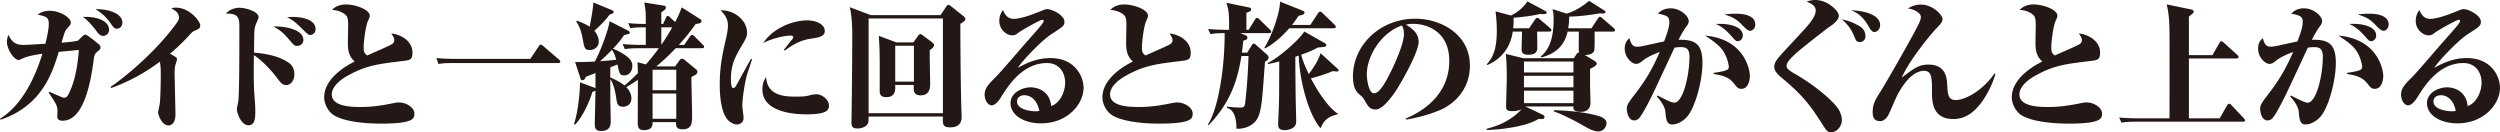 <svg id="_レイヤー_2" data-name="レイヤー 2" xmlns="http://www.w3.org/2000/svg" viewBox="0 0 901.92 47.7"><path d="M17.8 33.1c.7.3 3.85 1.7 4.5 1.95.25.1.55.2.8.2.75 0 1.15-.45 1.45-.95 1.55-2.95 3.25-7.45 3.9-16.3-.75.1-4.8.5-7.25.7-2.35 7.7-6.05 19.35-20.95 24.5L0 42.85C6.95 38.5 11.9 30.3 15.3 19.4c-1.15.15-4.85.65-6.9 1.6-1.25.55-1.4.65-1.7.65-1.5 0-4.2-3.65-4.2-6.65 0-1.05.3-1.8.55-2.4 1.25 2.4 2.3 3.6 5.45 3.6 1.25 0 6.75-.35 7.85-.4.9-3.35 1.25-5.95 1.25-7 0-2.6-.7-2.75-4.05-3.55.9-.55 2.1-1.35 4.4-1.35 3.95 0 7.6 2.6 7.6 4.15 0 .7-.25 1.05-1.05 1.9-1.05 1.1-1.15 1.55-2.3 5.45 1.25-.1 5.25-.4 6-.8.1-.1 1.5-1.5 1.7-1.65.25-.2.5-.45.9-.45.7 0 4.6 3.25 5.05 3.65.2.2.4.55.4.95 0 .6-.2.75-1.1 1.5-1 .85-1.15 1.45-1.35 2.9-1.05 8.3-3.6 22.05-11.2 22.05-.35 0-1.95 0-1.95-1.5 0-.3.1-1.5.1-1.75 0-2.1-.35-2.65-3.2-6.9l.25-.3zm21.55-22.35c0 1.35-1.1 2.2-2.1 2.2-1.2 0-1.8-.85-2.75-2.15-.5-.7-2.8-3.55-4.65-4.7 5.2-.25 9.5 1.5 9.5 4.65zm4.8-2.6c0 1.05-.7 2.2-2 2.2-.85 0-1.05-.2-2.5-2.3-1.85-2.6-4.25-4.15-5.2-4.75 5.2-.05 9.7 1.75 9.7 4.85zm-4.25 23.2c3.05-2.05 15-11 23.7-22.85.75-1.05.95-1.45.95-2.2 0-1.35-.75-2.2-2.75-3.3.55-.15 1-.25 1.6-.25 5.15 0 8.85 5.05 8.85 6.4 0 1.05-.65 1.35-1.95 1.9-.75.35-.9.45-2 1.65-2.95 3.25-6 5.9-6.95 6.65.3.2 1.75 1.05 1.85 1.1.45.3.65.4.65.9 0 .3-.2 1-.4 1.55-.45 1.3-.45 2.45-.45 3.35 0 2.4.3 12.95.3 15.1 0 2.65-1.2 3.9-2.5 3.9-2.45 0-3.75-3.9-3.75-4.65 0-.5.5-2.55.55-2.95.3-1.7.4-8.35.4-10.45 0-1.55 0-3.45-.35-4.95a65.609 65.609 0 01-17.55 9.5l-.2-.4zm64.35-8.65c1 .7 1.95 2.05 1.95 4 0 2.65-1.55 4-3 4-1.35 0-2.3-1.3-3.15-2.45-2.7-3.65-6.35-7.05-8.45-8.35-.15 9.1.05 12.75.15 13.95.35 4.5.35 5 .35 6.4 0 1.85 0 4.95-2.4 4.95-2.85 0-4.25-4.7-4.25-5.8 0-.5.5-2.6.55-3 .35-4.35.35-16.35.35-27.05 0-3.45-.9-4.5-4.85-4.45 1.25-1.45 3.3-2.1 4.85-2.1 2.35 0 6.95 1.4 6.95 3.4 0 .45-1 2.45-1.1 2.9-.4 1.05-.4 2.05-.45 2.6-.05 1.2-.1 6.25-.1 7.3 5.8.45 9.75 1.7 12.6 3.7zm5.2-8.3c0 1.3-1.05 2.15-2.2 2.15-1 0-1.05-.05-3.2-2.55-1.85-2.2-3.05-3.1-5.4-4.45 4.5-.15 10.8 1.2 10.8 4.85zm-3.9-8.3c1.25 0 8.3.15 8.3 4.45 0 1.45-1.2 2.05-1.85 2.05-.75 0-.8-.05-3.4-2.6-2.6-2.6-3.9-3.25-5.05-3.75.7-.1 1.25-.15 2-.15zm31.85 38.5c-7.6 0-15.4-1.2-18.05-3.9-1.35-1.4-2.4-3.45-2.4-5.6 0-7.3 9.05-11.95 11-12.9-2.45-2.2-2.45-4.8-2.45-7.35 0-.9.1-4.7.1-5.5 0-2.85-.25-3.55-1.4-4.35-.25-.2-1.95-1.35-4.4-1.4.6-.65 2-2 5.15-2 2.9 0 8.45 1.7 8.45 4.1 0 .4-.2.85-.75 2.1-.75 1.75-1.45 7.2-1.45 9.4 0 .75 0 2.05 1.3 2.8 1.4-.65 8-3.45 8.95-4.1.5-.3.8-.85.8-1.45 0-.75-.55-1.55-1.1-2.35 2.8.15 7.65 2.35 7.65 6.85 0 2.65-.85 2.75-3.85 3.1-8.75 1.05-13 1.6-19.6 5.3-.8.45-5.65 3.15-5.65 6.7 0 4.4 6.95 4.55 10.45 4.55 4.05 0 7.3-.5 11.35-1.3 1.45-.3 1.95-.35 2.4-.35 2.75 0 5.6 1.9 5.6 3.95 0 1.8-.05 3.7-12.1 3.7zm53.92-23.35l3.05-4.55c.15-.2.4-.6.75-.6.25 0 .5.2.9.55l5.6 4.8c.3.25.5.45.5.75 0 .45-.4.55-.75.55h-37.75c-3.05 0-4.15.1-5.4.35l-.8-2.15c2.35.2 4.75.3 7.1.3h26.8zm61.96-3.85h-9.5c-1 1.05-3.25 3.45-7 6.55h6.8l1.5-2.1c.3-.4.55-.65.95-.65s.7.2 1 .45l3.7 3.05c.5.4.85.6.85 1.2 0 .85-.65 1.1-2.15 1.9 0 2 .25 11.6.25 13.75 0 2.8 0 5.1-3.5 5.1-2.35 0-2.3-1.45-2.3-2.6h-8.45c0 1.1 0 2.9-3.2 2.9-1.75 0-2.15-1-2.15-2.6 0-4.3.05-11.2.05-15.55-1.35.9-2.8 1.8-4.2 2.65.65.65 1.85 2 1.85 4.05s-1.45 3-3 3c-2.05 0-2.2-1.2-2.55-3.7-.15-1.15-.95-4.95-2.05-6.2v6.5c0 2.45.15 6.35.15 8.8 0 .75 0 3.35-3.35 3.35-1.7 0-2.4-.5-2.4-2.5 0-1.7.25-10.1.25-12-.4.15-.5.2-1.1.4-1.05 3.45-3.35 8.75-6.25 11.8l-.4-.2c1.65-4.95 2.2-12.5 2.15-15.05l4.85 1.8c.45.15.5.2.75.3v-5.45c-.35.15-2.9 1.15-3.45 1.35-.25.55-.55 1.25-1.25 1.25-.6 0-.7-.6-.9-1.25l-1.75-5.3c4-.05 4.6-.05 7.1-.2 1.9-3.3 4.9-11.3 5.35-14.55l6.05 3.1c.6.3 1.25.55 1.25 1.05 0 .45-.85.55-2.1.9-.95 1.35-1.65 2.4-4 4.9.7.25 1.85.7 3.55 1.75 3.45 2.05 3.45 3.65 3.45 4.5 0 1.75-1.1 3.35-2.85 3.35s-1.8-.65-2.5-3.95c-.35.15-2.2.9-2.6 1.05v3.65c2.9 1.25 4.15 2.1 5.15 2.9.75-.65 2.25-1.9 4.8-4.45q-.05-2.4-.15-3.95l3.05.8c2.05-2.4 2.7-3.2 4.65-5.85h-6.85c-3.65 0-4.65.2-5.4.35l-.8-1.85c2.35.2 4.75.3 7.1.3h1.25V9.85c-3.85 0-4.8.2-5.55.35l-.8-1.85c2.25.2 3.3.25 6.35.3V6.2c0-1.4-.1-3.05-.55-5.3l6.9 1.1c.4.05.9.15.9.75 0 .5-.45.9-1.65 1.65v4.25h.65l1-2.2c.2-.4.35-.7.7-.7.3 0 .65.35.85.55l1.8 1.65c1.35-2.55 1.8-3.8 2.35-5.3l6.2 3.95c.75.45.95.6.95 1 0 .75-.85.9-2.1 1.05-1.4 2-3.35 4.6-6.1 7.55h1.95l2-2.9c.3-.4.55-.7.85-.7s.6.25.9.55l2.95 2.95c.2.2.5.5.5.75 0 .5-.45.55-.75.55zM219.93 5.25c-1.75 2.5-4.8 5.25-5.5 5.85 1.35 1.65 1.6 3.05 1.6 3.9 0 2.1-1.9 3.05-3.25 3.05-1.8 0-1.95-.7-2.5-3.7-.75-4.2-1.75-5.6-2.4-6.55l.25-.35c1.15.45 3 1.15 4.6 2.2.7-3.65 1.1-5.75 1.35-8.75l6.3 2.6c.6.25 1 .35 1 .75 0 .5-.4.7-1.45 1zm.8 12.75c-.55.6-2.4 2.5-4.25 4.1 4-.35 4.45-.4 5.85-.55-.4-1.3-.85-2.75-1.6-3.55zm23.25 7.15h-8.55v7.4h8.55v-7.4zm0 8.6h-8.55v9.1h8.55v-9.1zm-5.4-23.9v6.3c.65-.9 2-2.85 3.95-6.3h-3.95zm31.08 16.6c-.95 2.95-1.85 9.05-1.85 11.75 0 .65.45 3.65.45 4.25 0 1.85-1.35 2.45-2.4 2.45s-1.95-.55-2.75-1.15c-1.05-.8-3.45-3.65-3.45-13.25 0-5.65.65-9.75 2.4-17.2.25-1.1.55-2.85.55-4 0-1.65-.35-3.35-2.65-5.55 4.35-.3 9.55 3.2 9.55 8.05 0 1.45-.65 2.5-1.25 3.55-2.9 4.9-4.55 7.65-4.55 13.05 0 1.05 0 3.35.8 3.35.6 0 .75-.25 1.9-2.35 1.05-1.95 3.85-7 4.55-8.2l.35.2c-.15.5-.3.95-1.65 5.05zm21.3 14.8c-4.15 0-15.9-.65-15.9-8.95 0-2.5.75-3.65 1.35-4.5.3 7.05 7.4 7.05 10.8 7.05 3.1 0 3.65-.15 5.45-.6.5-.15 1.3-.25 1.95-.25 1.75 0 4.45 1.8 4.45 4.1 0 1.8-1.1 3.15-8.1 3.15zm2-27.35c-2.45.35-5.25.9-9.85 4.35l-.35-.25c.3-.35 2.1-2.65 3.15-3.95.15-.2.25-.4.25-.65 0-.55-.8-.55-1.2-.55-2.1 0-6.6 1.1-9.6 2.65 3.25-4.95 10.05-8.15 15.9-8.15 3.15 0 6.3 1.4 6.3 3.85 0 1.95-2.35 2.35-4.6 2.7zm53.51-5.3c0 8.65.1 17.9.25 26.5 0 1.15.2 6 .2 7 0 .9 0 3.85-4.15 3.85-2.7 0-2.7-1.2-2.6-3.9h-26.8c-.05 2.05-.05 2.3-.5 2.9-.7.9-2.15 1.4-3.4 1.4-1.85 0-2.3-.6-2.3-2.3 0-.15.05-1.75.05-2.05.05-2.7.25-19.3.25-29.6 0-2.3-.15-7-.9-9.8l7.55 2.85h25.2l2.05-3.05c.25-.4.5-.65.8-.65s.75.35 1 .55l4.2 3.35c.3.2.9.7.9 1.2 0 .6-.55.95-1.8 1.75zm-6.3-1.95h-26.8v34.2h26.8V6.65zm-4.75 11.45c-.05 1.95.15 10.6.15 12.35 0 .8 0 3.95-3.45 3.95-2.65 0-2.55-1.95-2.45-3.75h-6.7c.05 1.8.15 4.4-3.3 4.4-2.3 0-2.3-1.6-2.3-2.25 0-4.85.05-9.7-.05-14.5 0-.85-.25-4.6-.25-5.35l6.35 2.35h6.1l1.75-2.45c.25-.3.45-.55.8-.55.2 0 .55.2.7.35l3.3 2.45c.85.65.9.9.9 1.1 0 .7-.5 1.2-1.55 1.9zm-5.7-1.6h-6.75v12.95h6.75V16.5zm45.85 28c-6.15 0-11-2.95-11-7.3 0-3.9 4.45-5.7 7.25-5.7 2.05 0 6.95 1.05 7.4 6.75 3-.9 5.05-4.9 5.05-8.45 0-3.35-1.9-7.05-6.55-7.05-8.95 0-14.1 8.35-16.6 12.35-.75 1.25-2.1 2.9-3.35 2.9-1.5 0-2.55-2.05-2.55-3.85 0-2.35 1.45-3.8 4.15-6.5 2-2 9.95-11.4 11.65-13.25 4.25-4.8 5.5-6.2 5.5-6.85 0-.25-.2-.4-.5-.4-.85 0-7.7 3.95-8.4 4.5-.95.75-1.45 1.1-2.45 1.1-2 0-4.65-2.05-4.65-5.2 0-2 .85-3.25 1.3-3.95.6 1.3 1.45 3.2 3.9 3.2 3 0 8.2-2.15 10.4-3.05 1.25-.5 1.5-.45 1.75-.45 1.7 0 6.15 2.2 6.15 4.5 0 1.5-.5 1.8-4.6 4.45-3.8 2.4-11.05 10.2-12.2 12.2 2.95-1.6 6.75-3.5 11.75-3.5 8.9 0 11.95 6.7 11.95 10.7 0 5.9-5.8 12.85-15.35 12.85zm-6-10.15c-1.25 0-2.65.65-2.65 2.25 0 3.4 6.4 3.55 6.55 3.55.75 0 1.05-.05 1.5-.15-1.05-4.9-3.95-5.65-5.4-5.65zm48.6 10.25c-7.6 0-15.4-1.2-18.05-3.9-1.35-1.4-2.4-3.45-2.4-5.6 0-7.3 9.05-11.95 11-12.9-2.45-2.2-2.45-4.8-2.45-7.35 0-.9.1-4.7.1-5.5 0-2.85-.25-3.55-1.4-4.35-.25-.2-1.95-1.35-4.4-1.4.6-.65 2-2 5.15-2 2.9 0 8.45 1.7 8.45 4.1 0 .4-.2.85-.75 2.1-.75 1.75-1.45 7.2-1.45 9.4 0 .75 0 2.05 1.3 2.8 1.4-.65 8-3.45 8.95-4.1.5-.3.8-.85.8-1.45 0-.75-.55-1.55-1.1-2.35 2.8.15 7.65 2.35 7.65 6.85 0 2.65-.85 2.75-3.85 3.1-8.75 1.05-13 1.6-19.6 5.3-.8.45-5.65 3.15-5.65 6.7 0 4.4 6.95 4.55 10.45 4.55 4.05 0 7.3-.5 11.35-1.3 1.45-.3 1.95-.35 2.4-.35 2.75 0 5.6 1.9 5.6 3.95 0 1.8-.05 3.7-12.1 3.7zm39.7-32.65h-10.4l2 .85c.2.1.55.35.55.75 0 .7-.45.8-1.5 1.15-.15 1.7-.25 2.75-.5 4.3h1.95l1.7-2.8c.2-.3.35-.45.65-.45.25 0 .45.1.75.4l4.1 3.6c.35.35.5.75.5 1.1 0 .45-.2.75-1.3 1.45l-.05.65c-1.15 15.15-1.1 19.65-4.75 22-1.65 1.1-3.45 1.55-5.5 1.5 0-1.9-.1-6.7-3.45-7.55v-.45c1.45.2 3.55.35 5 .35.8 0 1.4-.1 1.6-1.65.8-6.95 1.1-13.15 1.2-16.95h-2.55c-1.15 7-3.15 16-11.85 25l-.2-.4c3.15-4.6 6-18.1 6-32.85-3.2 0-4.25.2-5.15.35l-.8-1.85c2.95.3 6.1.3 7.55.3 0-5.35 0-6.9-1-9.75l8.25 1.7c.45.1.7.35.7.7 0 .55-.4.75-1.7 1.2v6.15h.8l2.3-3.7c.25-.4.4-.6.75-.6.3 0 .5.2.9.6l3.7 3.6c.25.25.5.55.5.8 0 .3-.25.5-.75.5zm23.3-1.75h-16.05c-2.1 2.4-5 5.25-8.75 7.3l-.2-.35c1.85-2.7 5.4-11.15 5.65-16.55l8.05 3.2c.4.15.75.4.75.8 0 .55-.7.8-2.15 1.1-.6.95-1.25 1.9-2.35 3.3h6.6l2.75-4.15c.3-.5.55-.65.8-.65s.5.15.85.5l4.35 4.2c.25.25.45.5.45.75 0 .3-.2.55-.75.55zm1.05 15.6c-.2 0-1.25-.15-1.4-.15-3.45 1.5-7.3 2.45-7.9 2.6 3.55 6.75 7.15 11.15 9.75 12.75l-.3.3c-2.5.65-4.6 1.5-5.95 5-4.05-4.7-7.45-15.95-7.9-26.25-.3.15-1 .35-1.2.45 0 4.35.05 8.75.1 13.1 0 1.6.2 8.6.2 10 0 .95-.1 1.85-1.3 2.6-.7.4-1.75.75-2.8.75-2.4 0-2.4-1.3-2.4-2.15 0-1.75.2-4.5.25-6.25.1-3.25.1-4.55.15-16.4-1.35.4-2.3.6-4.05.95l-.15-.35c4.2-2 11.85-8.85 13.2-11.4l7.4 4.2c.3.2.55.45.55.7 0 .65-.45.65-3.05.9-.8.45-2.2 1.25-6 2.6.35 1.25 1 3.45 2.75 6.95.55-.75 3.2-4.1 4.25-7.5l6.05 5.5c.2.2.45.4.45.6 0 .45-.4.5-.7.5zm37.43 13.85c-4.95 2.1-9.7 3.05-12.4 3.5l-.2-.35c7.45-3.1 15.8-9.45 15.8-20.85 0-10.2-7.5-13.35-13.15-13.35-1.15 0-1.7.1-2.45.3 1.85 1.15 4.55 2.9 4.55 6.15 0 3.5-5.35 13.25-8.25 17.75-.5.75-4.4 6.7-7.25 6.7-2.15 0-2.85-1.25-4-3.35-.55-.95-.7-1.1-2-2.2-.85-.75-2.2-2.2-2.2-6.35 0-11.3 9.75-20.85 22.5-20.85 9.2 0 19.7 5.6 19.7 16.9 0 9.5-6.8 14.35-10.65 16zM505.75 9.2C498 11.9 493.1 20.5 493.1 26.85c0 1.5.6 6.8 2.6 6.8 2.1 0 4.3-4.2 6.4-8.45 2.15-4.45 4.4-10.1 4.4-12.9 0-1.8-.4-2.5-.75-3.1zm76.1 2.2h-6.55c0 5.9 0 6.55-.25 7.1-.4.9-1.9 1.4-3.3 1.35L575.3 22c.25.15.75.5.75 1 0 .65-1.3 1.3-2.4 1.85v6.2l.15 5.75c.1 3.1-2.15 3.55-3.4 3.55-2.9 0-2.85-1.15-2.75-1.95h-17.4l6.35 3c.35.15.6.5.6.8 0 .85-.7.8-2.15.7-3.6 2.35-11.9 3.8-18.7 4v-.45c3.85-1 8.25-2.55 12.6-7-.8.35-2.05.65-3.35.65-2.2 0-2.25-.8-2.25-1.7 0-1.55.25-8.6.25-10 0-4.95-.2-7.25-.35-8.95l6.3 1.55h18.25l.95-1.45c.25-.4.6-.65 1.05-.7-.15-.25-.25-.45-.25-1 0-1.05.05-5.55.05-6.45h-4.05c-1.25 5.55-4.95 8.15-9.45 9.3l-.25-.3c1.85-1.6 4.65-4.6 4.65-13.25 0-2.3-.15-2.85-.4-3.85l5.1 1.6c3.95-1.15 6.9-3.6 8.1-4.6l5.45 3.45c.35.25.5.35.5.55 0 .1-.1.6-1.1.6-.2 0-.4-.05-.9-.1-3.85.65-7.15 1.1-11.1 1.2-.1 2.3-.25 3.4-.4 4.2h8.4l2.3-3.5c.2-.25.45-.65.75-.65s.7.35.9.55l4.05 3.5c.25.25.5.45.5.75 0 .45-.45.55-.8.55zm-22.95 0h-4.35c0 1 .1 5.75.05 6.3-.2 1.4-1.2 2.05-3.25 2.05s-2.4-.85-2.4-2.05c0-1 .15-5.4.15-6.3h-3.35c-1.2 8.35-7.1 11.1-9.1 12.05l-.3-.25C539 20.45 540 16.85 540 10.85c0-1.05-.05-3.35-.45-6.75l5.55 1.5c3.5-1.75 5.05-3.8 5.95-5.1l6.35 3.4c.3.15.6.35.6.65 0 .5-.8.55-1.15.55-.45 0-.85-.05-1.25-.1-2.1.65-7.2 1.25-9.55 1.4.05 1.8-.05 2.95-.15 3.8h5.75l2.15-3.15c.3-.4.5-.6.8-.6s.65.3.9.5l3.7 3.15c.25.25.5.45.5.75 0 .45-.45.55-.8.55zm8.75 10.8H549.8v3.95h17.85V22.2zm0 5.15H549.8v4.15h17.85v-4.15zm0 5.35H549.8v4.5h17.85v-4.5zm8.95 14.7c-1.7 0-3.65-1.1-4.25-1.45-1.6-.9-7-4.05-11.85-5.8l.2-.4c3.8.1 11.4.6 16.5 2.25 1.05.35 2.4 1.2 2.4 2.45 0 .6-.65 2.95-3 2.95zm32.1-5.35c-1.65 1.85-3.7 2.85-5.45 2.85-1.1 0-2.1-.4-2.35-3.75-.1-1.45-.2-3-3.2-6.4l.3-.3c1.45.75 4.9 2.6 6 2.6 3.2 0 5.5-9.9 5.5-16.55 0-3.1-1.3-3.5-3.3-3.5-.75 0-1.35.1-2.1.2-.05.1-6.45 13.85-7.7 16.45-1.35 2.75-3.5 7-4.85 8.75-.45.55-1.1 1.05-1.95 1.05-2.35 0-2.7-3.45-2.7-4.2 0-1.05.15-1.75 2.95-5.3 4.9-6.3 7.05-10.95 8.95-15.2-1.1.4-4.15 1.55-6.05 3.05-.85.7-1.55 1.25-2.5 1.25-1.6 0-4.1-2.4-4.1-5.5 0-2.3 1.05-3.2 1.7-3.8.7 2.85 1.75 3.1 2.85 3.1.85 0 2.1-.25 2.75-.4 1.1-.25 5.9-1.3 6.9-1.5.9-2.35 1.9-5.15 1.9-6.9 0-2.25-1-2.45-4.15-3.15.8-.75 2.1-1.9 4.65-1.9 3.45 0 6.5 2.85 6.5 4.55 0 .9-.4 1.4-1.2 2.5-.4.5-1.45 2.25-2.5 4.3 5.7-.1 8.65 1.15 8.65 8.35 0 6.45-2.65 16.1-5.5 19.35zm19.55-10c-1.2 0-1.6-.55-2.7-1.95-2-2.5-4.55-2.95-7.3-3.4l-.05-.4c4.7-.7 5.5-1.1 5.5-2.15 0-.45-.3-2.35-1.3-4.45-1.3-2.75-3.65-4.45-7.25-6.85 14.3 1.25 16.15 12.5 16.15 14.45 0 1.8-.65 4.75-3.05 4.75zm-1.35-17.2c-.65 0-1-.4-2.1-1.65-2.85-3.25-4.7-4.05-5.75-4.55 4.55-.3 9.7.85 9.7 4.15 0 1.2-.85 2.05-1.85 2.05zm4.55-3.75c-.85 0-1.45-.55-3.3-2.45-2-2.05-3.55-2.6-6.05-3.45 1.95-.2 2.65-.25 4.1-.25 1.2 0 7.05 0 7.05 3.9 0 1.2-.9 2.25-1.8 2.25zm29.19 36.6c-1.35 0-1.55-.3-3.3-3.05-3.7-5.75-6.6-10.05-14.4-16.45-1.05-.9-2.85-2.35-2.85-4.05s1.1-2.9 3.1-5.15c1.5-1.65 8.25-8.8 9.5-10.4.6-.75 2.35-2.95 2.35-4.7 0-1.05-.25-2.1-3.25-3.3.6-.25 1.65-.6 3.15-.6 4.35 0 8.45 3.9 8.45 5.7 0 1.7-2.35 3.3-4 4.4-.2.15-.3.25-1.1.85-9.25 7.2-13.75 10.65-13.75 12.8 0 .5.05 1.2 2.75 2.75 8.55 4.85 14.4 10.5 15.85 12.7.8 1.2 1.35 2.8 1.35 4.05 0 2.35-1.8 4.45-3.85 4.45zm10.3-32.55c-1.15 0-1.35-.45-2.05-2.2-1.4-3.35-3.4-5.1-4.4-5.95 2.2.4 4.1 1.15 6.05 2.25.8.45 2.45 1.45 2.45 3.8 0 1.25-.8 2.1-2.05 2.1zm5.35-3.6c-1 0-1.5-.9-2.25-2.2-2.25-3.9-4.6-4.95-6.15-5.65 5.05.2 10.4 1.75 10.4 5.35 0 1.4-1.05 2.5-2 2.5zm40.05 23.15c-3.5 5.8-7.3 8.25-11.6 8.25-7.75 0-7.75-6.55-7.75-10 0-4.6 0-7.4-2.85-7.4-4.05 0-7.55 4.8-9.55 8.6-.6 1.1-2.75 6.2-3.25 7.2-.7 1.35-1.85 2.35-3 2.35-2.05 0-2.75-1.15-2.75-3.3 0-2.9 1.05-4.55 3.1-7.8 1.95-3.15 10.7-18.3 13.5-23.9.35-.7.8-1.85.8-2.65 0-.95-1.55-2.55-4.7-3 .8-.45 2.4-1.4 4.7-1.4 4.3 0 7.8 3.75 7.8 5.2 0 1.1-.7 1.8-2.2 3.4-2.25 2.3-9.95 11.75-12.5 17.75 4.55-3.45 6.2-4.7 9.7-4.7 6.3 0 6.6 5.05 6.7 7.3.2 3.4.3 5.5 3.1 5.5 3.2 0 9.6-3.25 13.95-9.6l.35.25c-.35 1.1-1.3 4.2-3.55 7.95zm29.9 9.9c-7.6 0-15.4-1.2-18.05-3.9-1.35-1.4-2.4-3.45-2.4-5.6 0-7.3 9.05-11.95 11-12.9-2.45-2.2-2.45-4.8-2.45-7.35 0-.9.1-4.7.1-5.5 0-2.85-.25-3.55-1.4-4.35-.25-.2-1.95-1.35-4.4-1.4.6-.65 2-2 5.15-2 2.9 0 8.45 1.7 8.45 4.1 0 .4-.2.85-.75 2.1-.75 1.75-1.45 7.2-1.45 9.4 0 .75 0 2.05 1.3 2.8 1.4-.65 8-3.45 8.95-4.1.5-.3.8-.85.8-1.45 0-.75-.55-1.55-1.1-2.35 2.8.15 7.65 2.35 7.65 6.85 0 2.65-.85 2.75-3.85 3.1-8.75 1.05-13 1.6-19.6 5.3-.8.45-5.65 3.15-5.65 6.7 0 4.4 6.95 4.55 10.45 4.55 4.05 0 7.3-.5 11.35-1.3 1.45-.3 1.95-.35 2.4-.35 2.75 0 5.6 1.9 5.6 3.95 0 1.8-.05 3.7-12.1 3.7zm62.9-.7h-38.4c-3.05 0-4.15.15-5.4.35l-.8-1.85c3.1.3 6.6.3 7.1.3h11.05c0-4.85.05-26.35 0-30.7-.05-4.4-.2-6.9-1-10.4l8.75 1.8c.25.05 1 .25 1 .75 0 .45-.6.95-1.75 1.85v13.9h8.5l2.5-4.4c.1-.2.35-.6.75-.6.3 0 .65.35.9.55l4.8 4.35c.15.15.45.4.45.75 0 .45-.4.55-.75.55h-17.15v21.6h11.1l2.6-4.55c.1-.15.4-.7.8-.7.55 0 .7.35.9.55l4.35 4.6c.35.4.5.65.5.8 0 .45-.4.5-.8.5zm28.06-1.85c-1.65 1.85-3.7 2.85-5.45 2.85-1.1 0-2.1-.4-2.35-3.75-.1-1.45-.2-3-3.2-6.4l.3-.3c1.45.75 4.9 2.6 6 2.6 3.2 0 5.5-9.9 5.5-16.55 0-3.1-1.3-3.5-3.3-3.5-.75 0-1.35.1-2.1.2-.05.1-6.45 13.85-7.7 16.45-1.35 2.75-3.5 7-4.85 8.75-.45.55-1.1 1.05-1.95 1.05-2.35 0-2.7-3.45-2.7-4.2 0-1.05.15-1.75 2.95-5.3 4.9-6.3 7.05-10.95 8.95-15.2-1.1.4-4.15 1.55-6.05 3.05-.85.7-1.55 1.25-2.5 1.25-1.6 0-4.1-2.4-4.1-5.5 0-2.3 1.05-3.2 1.7-3.8.7 2.85 1.75 3.1 2.85 3.1.85 0 2.1-.25 2.75-.4 1.1-.25 5.9-1.3 6.9-1.5.9-2.35 1.9-5.15 1.9-6.9 0-2.25-1-2.45-4.15-3.15.8-.75 2.1-1.9 4.65-1.9 3.45 0 6.5 2.85 6.5 4.55 0 .9-.4 1.4-1.2 2.5-.4.5-1.45 2.25-2.5 4.3 5.7-.1 8.65 1.15 8.65 8.35 0 6.45-2.65 16.1-5.5 19.35zm19.55-10c-1.2 0-1.6-.55-2.7-1.95-2-2.5-4.55-2.95-7.3-3.4l-.05-.4c4.7-.7 5.5-1.1 5.5-2.15 0-.45-.3-2.35-1.3-4.45-1.3-2.75-3.65-4.45-7.25-6.85 14.3 1.25 16.15 12.5 16.15 14.45 0 1.8-.65 4.75-3.05 4.75zm-1.35-17.2c-.65 0-1-.4-2.1-1.65-2.85-3.25-4.7-4.05-5.75-4.55 4.55-.3 9.7.85 9.7 4.15 0 1.2-.85 2.05-1.85 2.05zm4.55-3.75c-.85 0-1.45-.55-3.3-2.45-2-2.05-3.55-2.6-6.05-3.45 1.95-.2 2.65-.25 4.1-.25 1.2 0 7.05 0 7.05 3.9 0 1.2-.9 2.25-1.8 2.25zm26.62 33.4c-6.15 0-11-2.95-11-7.3 0-3.9 4.45-5.7 7.25-5.7 2.05 0 6.95 1.05 7.4 6.75 3-.9 5.05-4.9 5.05-8.45 0-3.35-1.9-7.05-6.55-7.05-8.95 0-14.1 8.35-16.6 12.35-.75 1.25-2.1 2.9-3.35 2.9-1.5 0-2.55-2.05-2.55-3.85 0-2.35 1.45-3.8 4.15-6.5 2-2 9.95-11.4 11.65-13.25 4.25-4.8 5.5-6.2 5.5-6.85 0-.25-.2-.4-.5-.4-.85 0-7.7 3.95-8.4 4.5-.95.75-1.45 1.1-2.45 1.1-2 0-4.65-2.05-4.65-5.2 0-2 .85-3.25 1.3-3.95.6 1.3 1.45 3.2 3.9 3.2 3 0 8.2-2.15 10.4-3.05 1.25-.5 1.5-.45 1.75-.45 1.7 0 6.15 2.2 6.15 4.5 0 1.5-.5 1.8-4.6 4.45-3.8 2.4-11.05 10.2-12.2 12.2 2.95-1.6 6.75-3.5 11.75-3.5 8.9 0 11.95 6.7 11.95 10.7 0 5.9-5.8 12.85-15.35 12.85zm-6-10.15c-1.25 0-2.65.65-2.65 2.25 0 3.4 6.4 3.55 6.55 3.55.75 0 1.05-.05 1.5-.15-1.05-4.9-3.95-5.65-5.4-5.65z" fill="#231815" id="TEXT"/></svg>